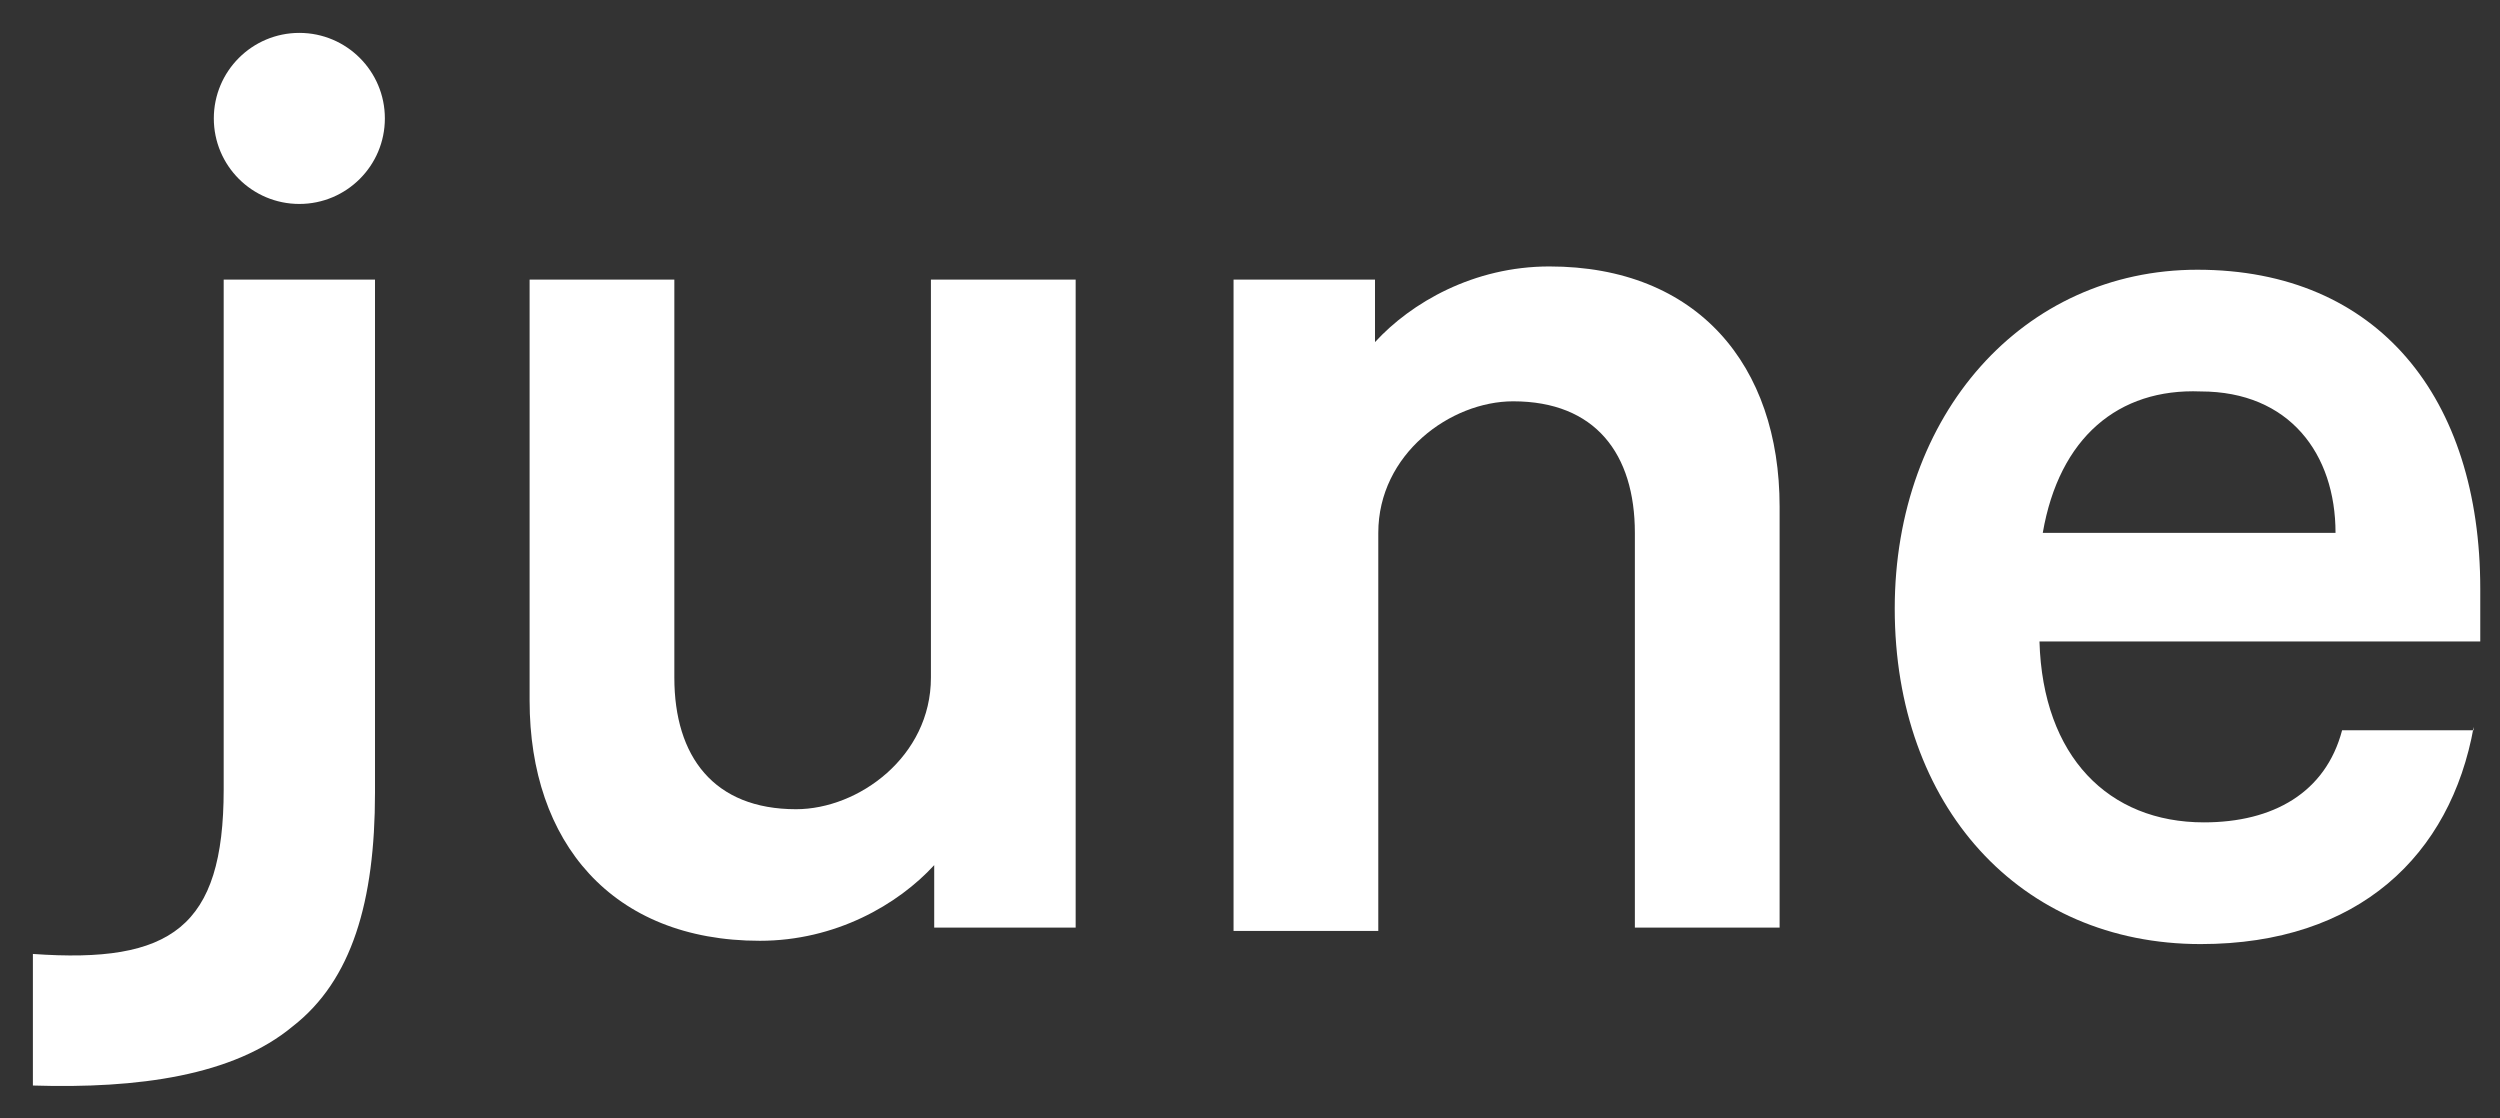 <?xml version="1.0" encoding="utf-8"?>
<!-- Generator: Adobe Illustrator 21.1.0, SVG Export Plug-In . SVG Version: 6.00 Build 0)  -->
<svg version="1.1" id="Layer_1" xmlns="http://www.w3.org/2000/svg" xmlns:xlink="http://www.w3.org/1999/xlink" x="0px" y="0px"
	 viewBox="0 0 76 34" style="enable-background:new 0 0 76 34;" xml:space="preserve">
<rect x="0" y="0" width="76" height="34" fill="#333333" stroke="none"/>
<style type="text/css">
	.st0{fill:#FFFFFF;}
</style>
<path class="st0" d="M32.8,28.2h-4.4v-1.9c-1.1,1.2-3,2.3-5.3,2.3c-4.5,0-7-3-7-7.3V8.5h4.4v12.1c0,2.4,1.2,4,3.7,4
	c1.9,0,4.1-1.6,4.1-4V8.5h4.4V28.2z"/>
<path class="st0" d="M37.4,8.5h4.4v1.9c1.1-1.2,3-2.3,5.3-2.3c4.5,0,7,3,7,7.3v12.8h-4.4V16.2c0-2.4-1.2-4-3.7-4
	c-1.9,0-4.1,1.6-4.1,4v12.1h-4.4V8.5z"/>
<path class="st0" d="M11.4,8.5v15.6c0,3.3-0.7,5.7-2.5,7.1C7.1,32.7,4.2,33.1,1,33v-4c4.2,0.3,5.8-0.8,5.8-5V8.5H11.4z"/>
<path class="st0" d="M75.2,22.1c-0.7,3.9-3.5,6.6-8.3,6.6c-5.5,0-9.3-4.2-9.3-10.2c0-5.9,3.9-10.3,9.2-10.3c5.5,0,8.6,3.9,8.6,9.7
	v1.6H62c0.1,3.5,2.1,5.5,5,5.5c2.1,0,3.7-0.9,4.2-2.8H75.2z M62.1,16.2H71c0-2.4-1.4-4.3-4.1-4.3C64.4,11.8,62.6,13.3,62.1,16.2z"/>
<circle class="st0" cx="9.1" cy="3.6" r="2.6"/>
</svg>
